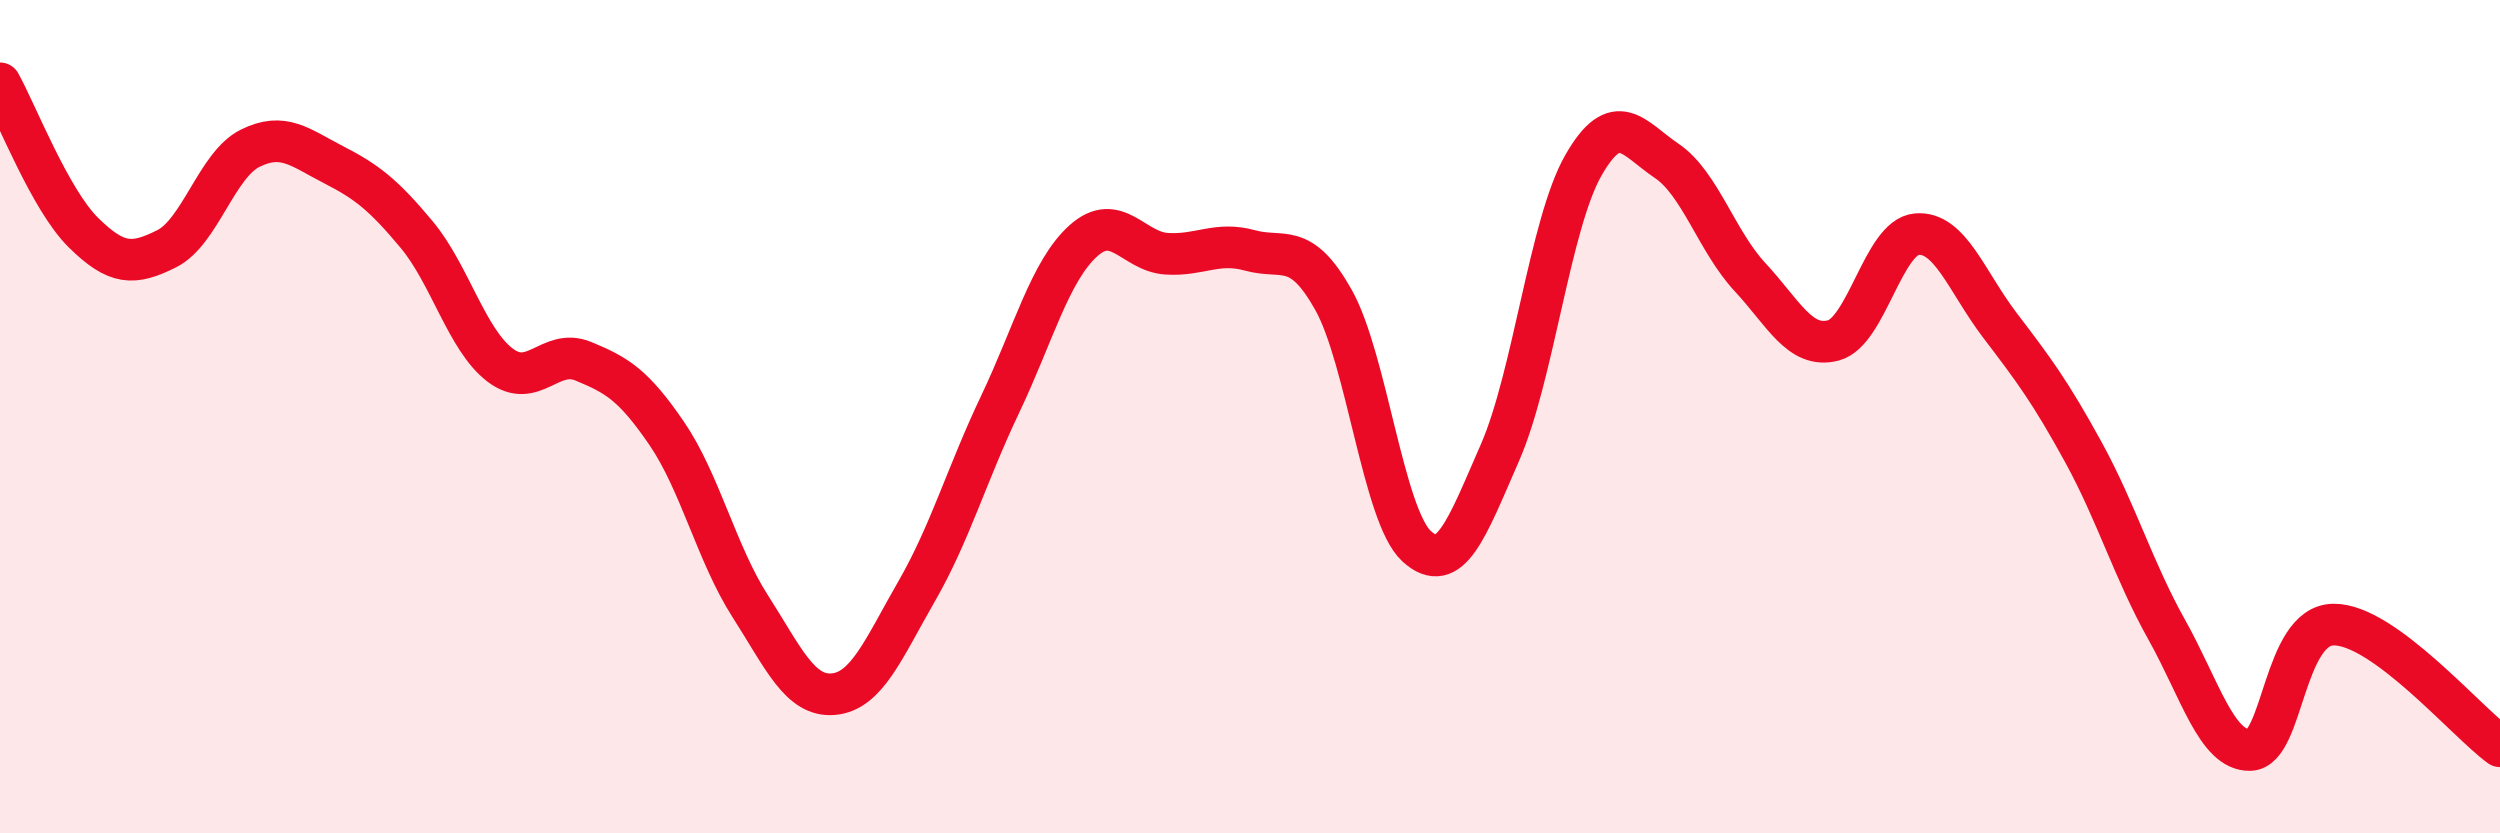 
    <svg width="60" height="20" viewBox="0 0 60 20" xmlns="http://www.w3.org/2000/svg">
      <path
        d="M 0,2 C 0.4,2.72 1.2,4.79 2,5.58 C 2.8,6.37 3.2,6.37 4,5.97 C 4.8,5.57 5.2,3.96 6,3.56 C 6.8,3.16 7.2,3.54 8,3.95 C 8.8,4.36 9.2,4.67 10,5.63 C 10.8,6.59 11.2,8.15 12,8.76 C 12.8,9.37 13.2,8.34 14,8.67 C 14.8,9 15.2,9.23 16,10.4 C 16.8,11.57 17.2,13.29 18,14.54 C 18.8,15.79 19.2,16.73 20,16.66 C 20.8,16.59 21.2,15.58 22,14.19 C 22.8,12.8 23.2,11.39 24,9.71 C 24.8,8.03 25.2,6.5 26,5.78 C 26.8,5.06 27.2,6.04 28,6.09 C 28.8,6.14 29.2,5.79 30,6.01 C 30.8,6.23 31.2,5.77 32,7.19 C 32.8,8.61 33.2,12.38 34,13.11 C 34.8,13.84 35.2,12.69 36,10.86 C 36.8,9.03 37.2,5.37 38,3.97 C 38.8,2.57 39.2,3.32 40,3.86 C 40.8,4.4 41.2,5.79 42,6.65 C 42.8,7.51 43.2,8.38 44,8.17 C 44.8,7.96 45.2,5.69 46,5.62 C 46.8,5.55 47.2,6.76 48,7.81 C 48.8,8.86 49.2,9.39 50,10.85 C 50.8,12.31 51.2,13.68 52,15.11 C 52.8,16.54 53.2,18.02 54,18 C 54.8,17.98 54.8,15.01 56,14.99 C 57.2,14.97 59.2,17.33 60,17.91L60 20L0 20Z"
        fill="#EB0A25"
        opacity="0.1"
        stroke-linecap="round"
        stroke-linejoin="round"
      />
      <path
        d="M 0,2 C 0.4,2.72 1.2,4.79 2,5.58 C 2.8,6.37 3.2,6.37 4,5.97 C 4.8,5.57 5.2,3.96 6,3.56 C 6.8,3.16 7.2,3.54 8,3.95 C 8.8,4.36 9.2,4.67 10,5.63 C 10.8,6.59 11.2,8.15 12,8.76 C 12.8,9.37 13.2,8.34 14,8.67 C 14.8,9 15.2,9.23 16,10.4 C 16.8,11.57 17.2,13.29 18,14.54 C 18.8,15.79 19.2,16.73 20,16.66 C 20.8,16.59 21.2,15.58 22,14.19 C 22.8,12.8 23.2,11.39 24,9.71 C 24.8,8.03 25.2,6.5 26,5.78 C 26.8,5.06 27.2,6.04 28,6.09 C 28.8,6.14 29.2,5.79 30,6.01 C 30.8,6.23 31.2,5.77 32,7.19 C 32.8,8.61 33.2,12.38 34,13.11 C 34.8,13.84 35.2,12.69 36,10.86 C 36.8,9.03 37.2,5.37 38,3.97 C 38.8,2.57 39.2,3.32 40,3.86 C 40.8,4.4 41.2,5.79 42,6.65 C 42.8,7.51 43.2,8.38 44,8.17 C 44.8,7.96 45.2,5.69 46,5.62 C 46.8,5.55 47.2,6.76 48,7.81 C 48.8,8.86 49.2,9.39 50,10.85 C 50.8,12.31 51.2,13.68 52,15.11 C 52.8,16.54 53.2,18.02 54,18 C 54.8,17.98 54.8,15.01 56,14.99 C 57.2,14.97 59.2,17.33 60,17.91"
        stroke="#EB0A25"
        stroke-width="1"
        fill="none"
        stroke-linecap="round"
        stroke-linejoin="round"
      />
    </svg>
  